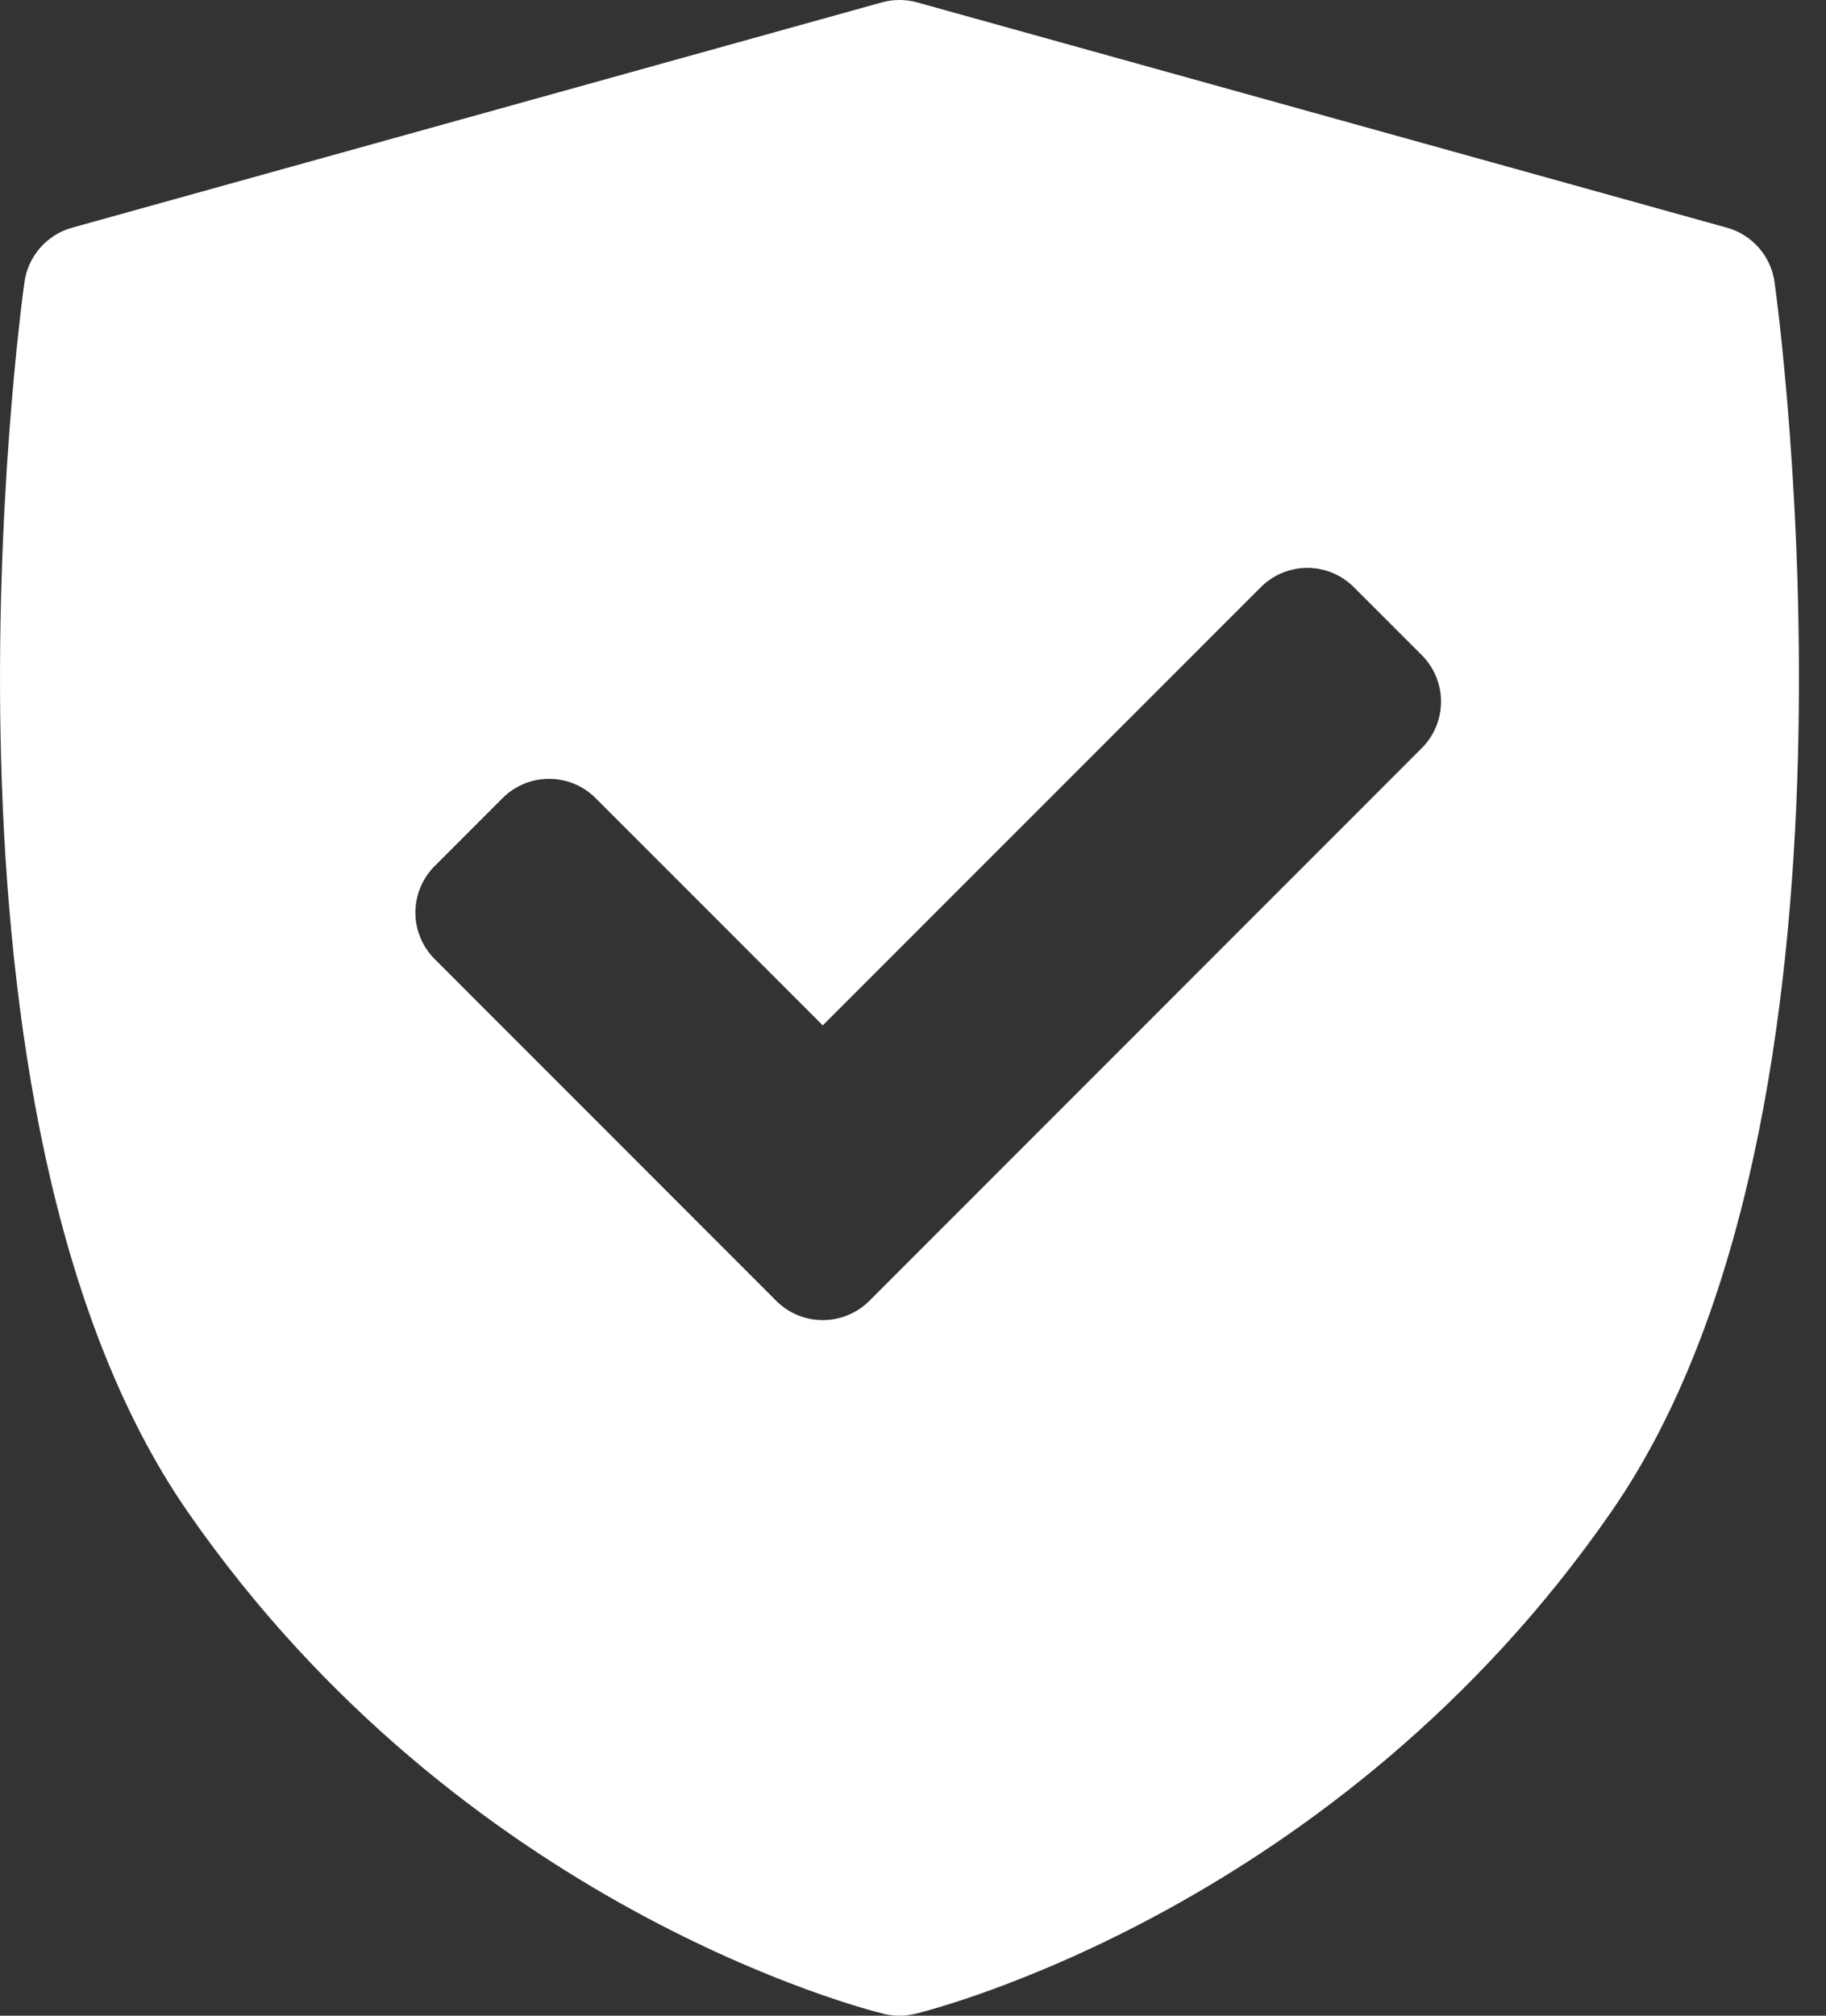 <svg width="29" height="32" viewBox="0 0 29 32" fill="none" xmlns="http://www.w3.org/2000/svg">
<rect x="0" y="0" width="29" height="32" fill="#333333" stroke="none"/>
<path d="M28.183 4.479C28.125 4.066 27.828 3.727 27.427 3.615L14.566 0.038C14.382 -0.013 14.189 -0.013 14.005 0.038L1.144 3.615C0.743 3.727 0.446 4.066 0.388 4.479C0.314 5.015 -1.388 17.689 2.977 23.994C7.337 30.291 13.768 31.905 14.04 31.971C14.121 31.99 14.203 32 14.286 32C14.368 32 14.45 31.99 14.531 31.971C14.803 31.905 21.234 30.291 25.594 23.994C29.959 17.689 28.257 5.015 28.183 4.479ZM22.579 11.878L13.807 20.651C13.602 20.855 13.335 20.957 13.067 20.957C12.8 20.957 12.532 20.855 12.328 20.651L6.904 15.226C6.708 15.03 6.597 14.764 6.597 14.487C6.597 14.21 6.708 13.944 6.904 13.748L7.981 12.671C8.389 12.262 9.051 12.262 9.46 12.671L13.067 16.278L20.024 9.322C20.22 9.126 20.486 9.015 20.763 9.015C21.04 9.015 21.306 9.126 21.502 9.322L22.579 10.399C22.988 10.807 22.988 11.469 22.579 11.878Z" fill="white"/>
</svg>
